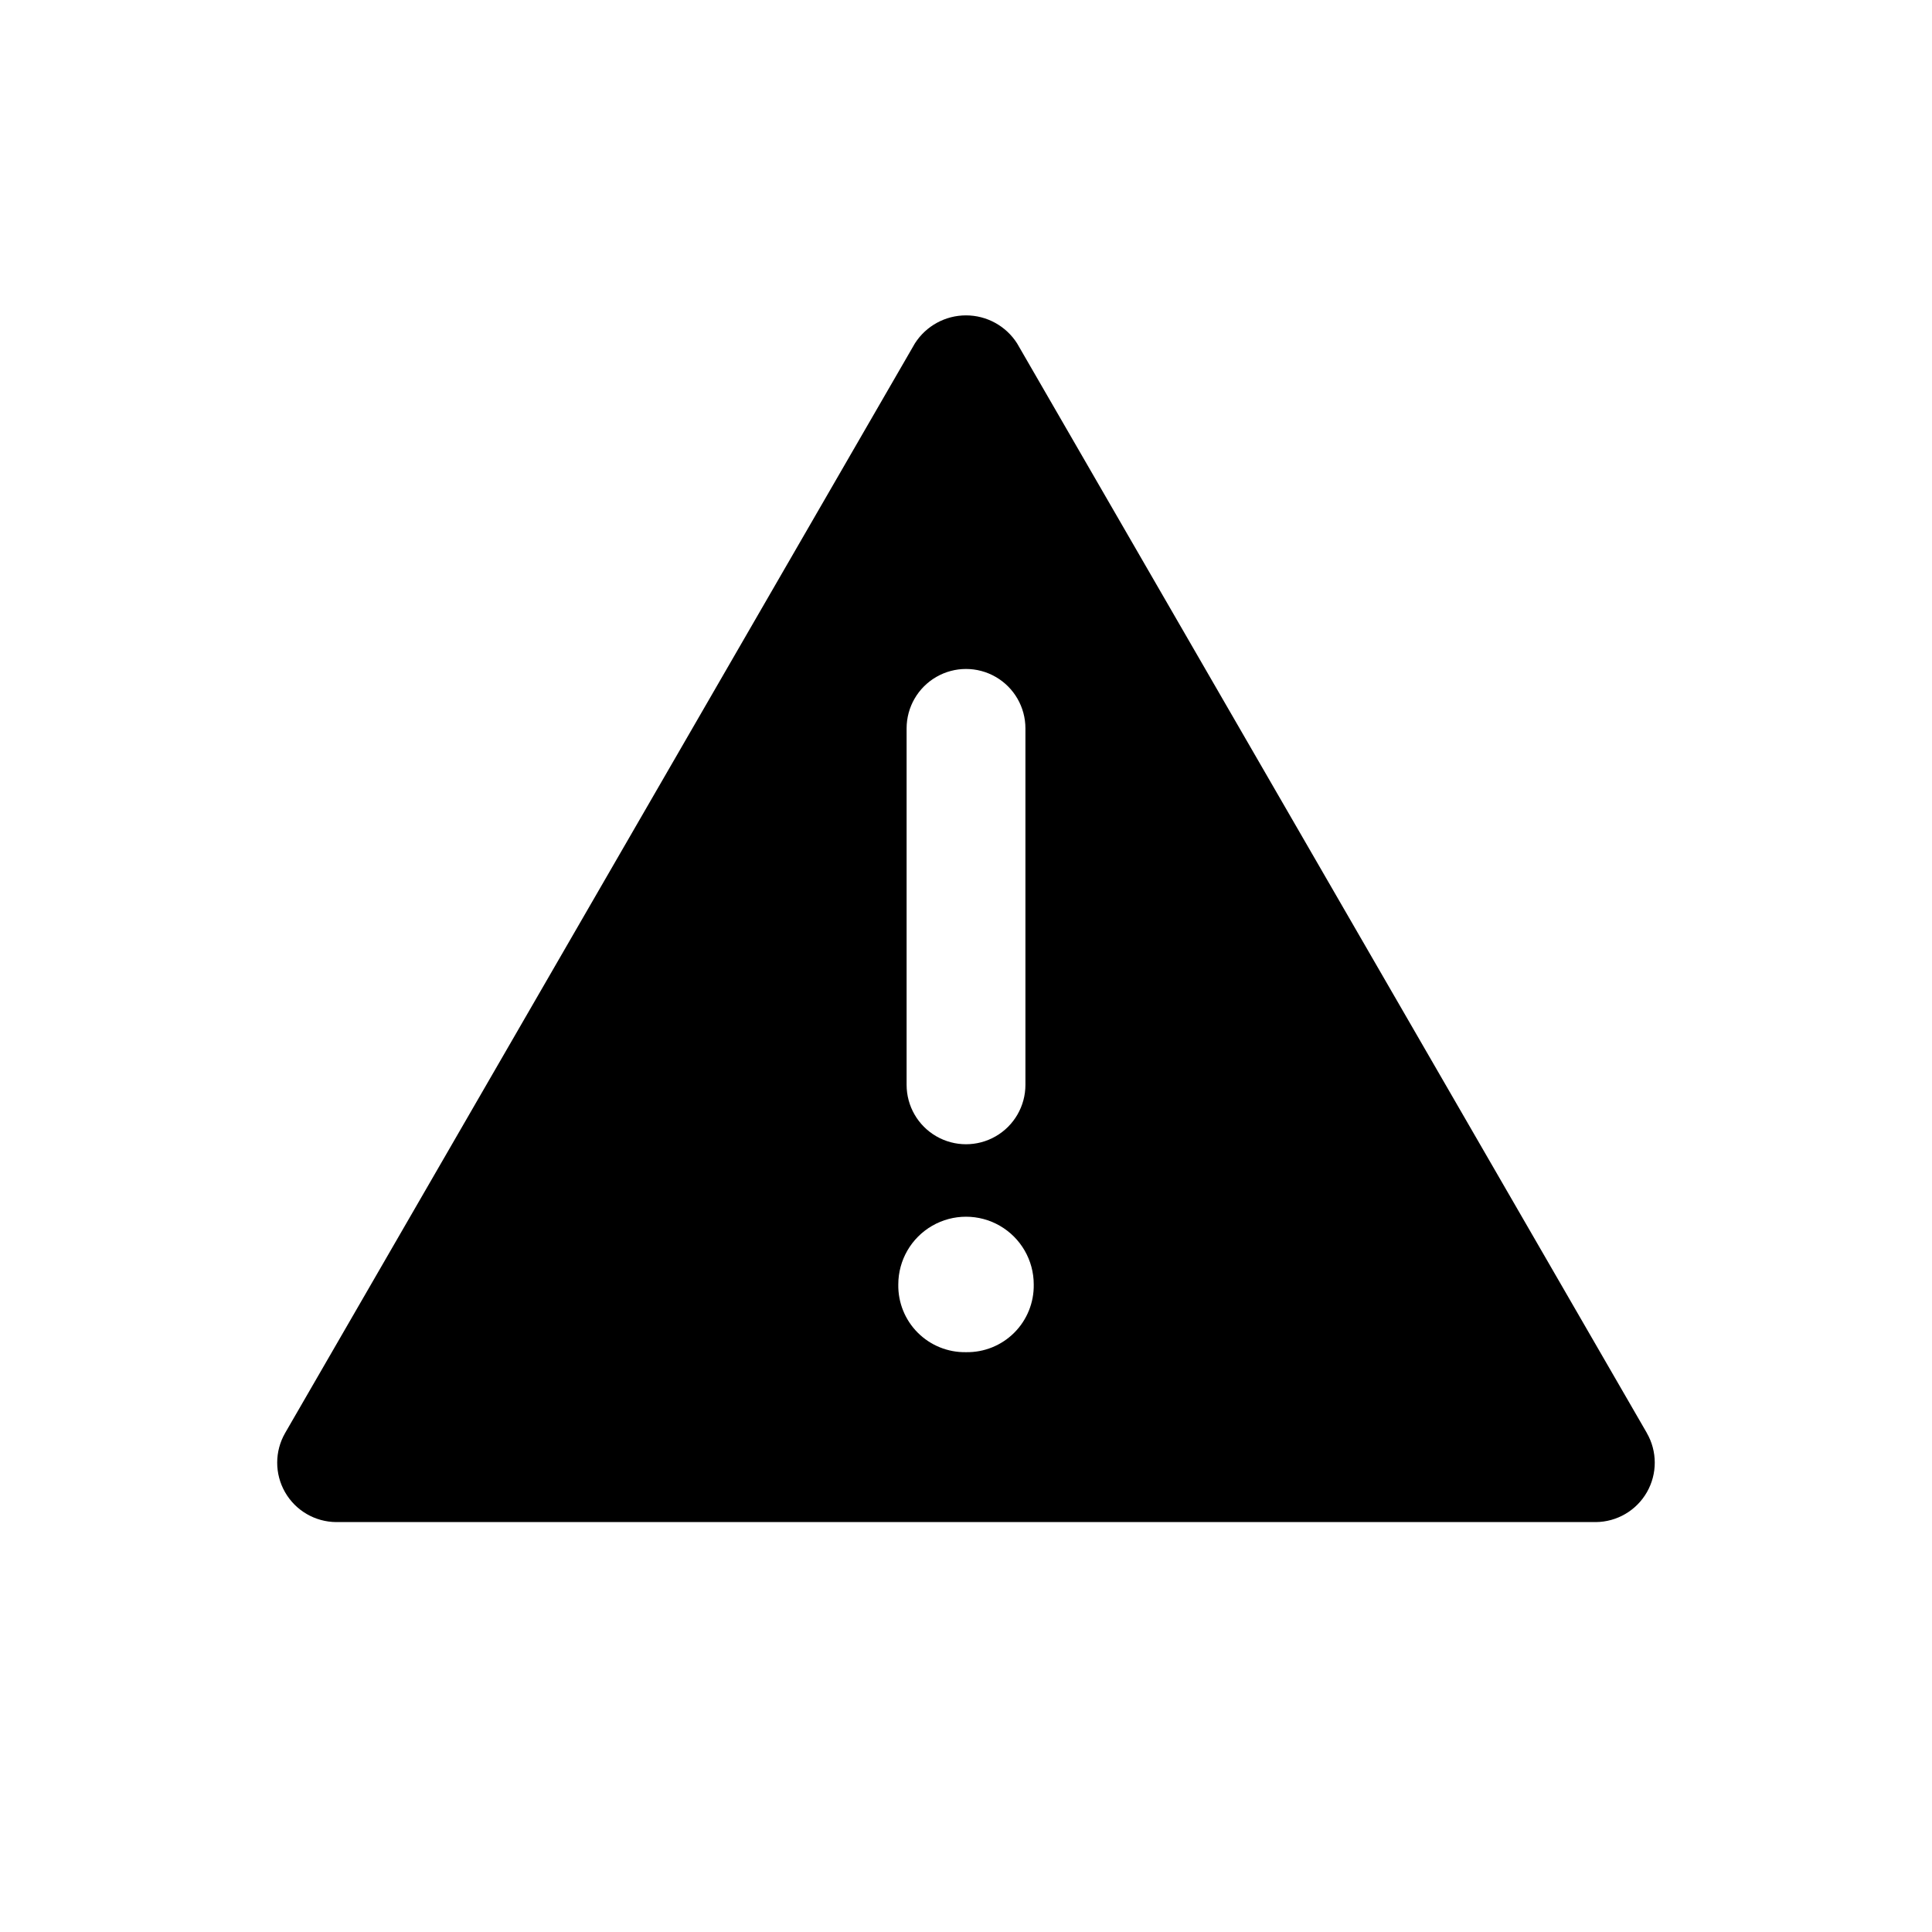 <?xml version="1.0" encoding="UTF-8"?>
<!-- Uploaded to: ICON Repo, www.svgrepo.com, Generator: ICON Repo Mixer Tools -->
<svg fill="#000000" width="800px" height="800px" version="1.1" viewBox="144 144 512 512" xmlns="http://www.w3.org/2000/svg">
 <path d="m580.43 523.75-166.89-288.75c-2.949-4.625-8.055-7.422-13.539-7.422-5.488 0-10.594 2.797-13.543 7.422l-166.89 288.75c-2.801 4.856-2.812 10.84-0.023 15.703 2.789 4.867 7.957 7.879 13.566 7.914h333.77c5.606-0.035 10.773-3.047 13.562-7.914 2.789-4.863 2.781-10.848-0.023-15.703zm-196.17-186.72c0-5.625 3-10.824 7.871-13.637s10.875-2.812 15.746 0 7.871 8.012 7.871 13.637v94.465c0 5.625-3 10.82-7.871 13.633s-10.875 2.812-15.746 0-7.871-8.008-7.871-13.633zm15.746 165.31c-4.789 0.086-9.402-1.777-12.789-5.164-3.383-3.383-5.246-8-5.16-12.785 0-6.414 3.422-12.336 8.973-15.543 5.555-3.207 12.395-3.207 17.949 0 5.555 3.207 8.973 9.129 8.973 15.543 0.086 4.785-1.777 9.402-5.16 12.785-3.387 3.387-8 5.25-12.785 5.164z"/>
</svg>